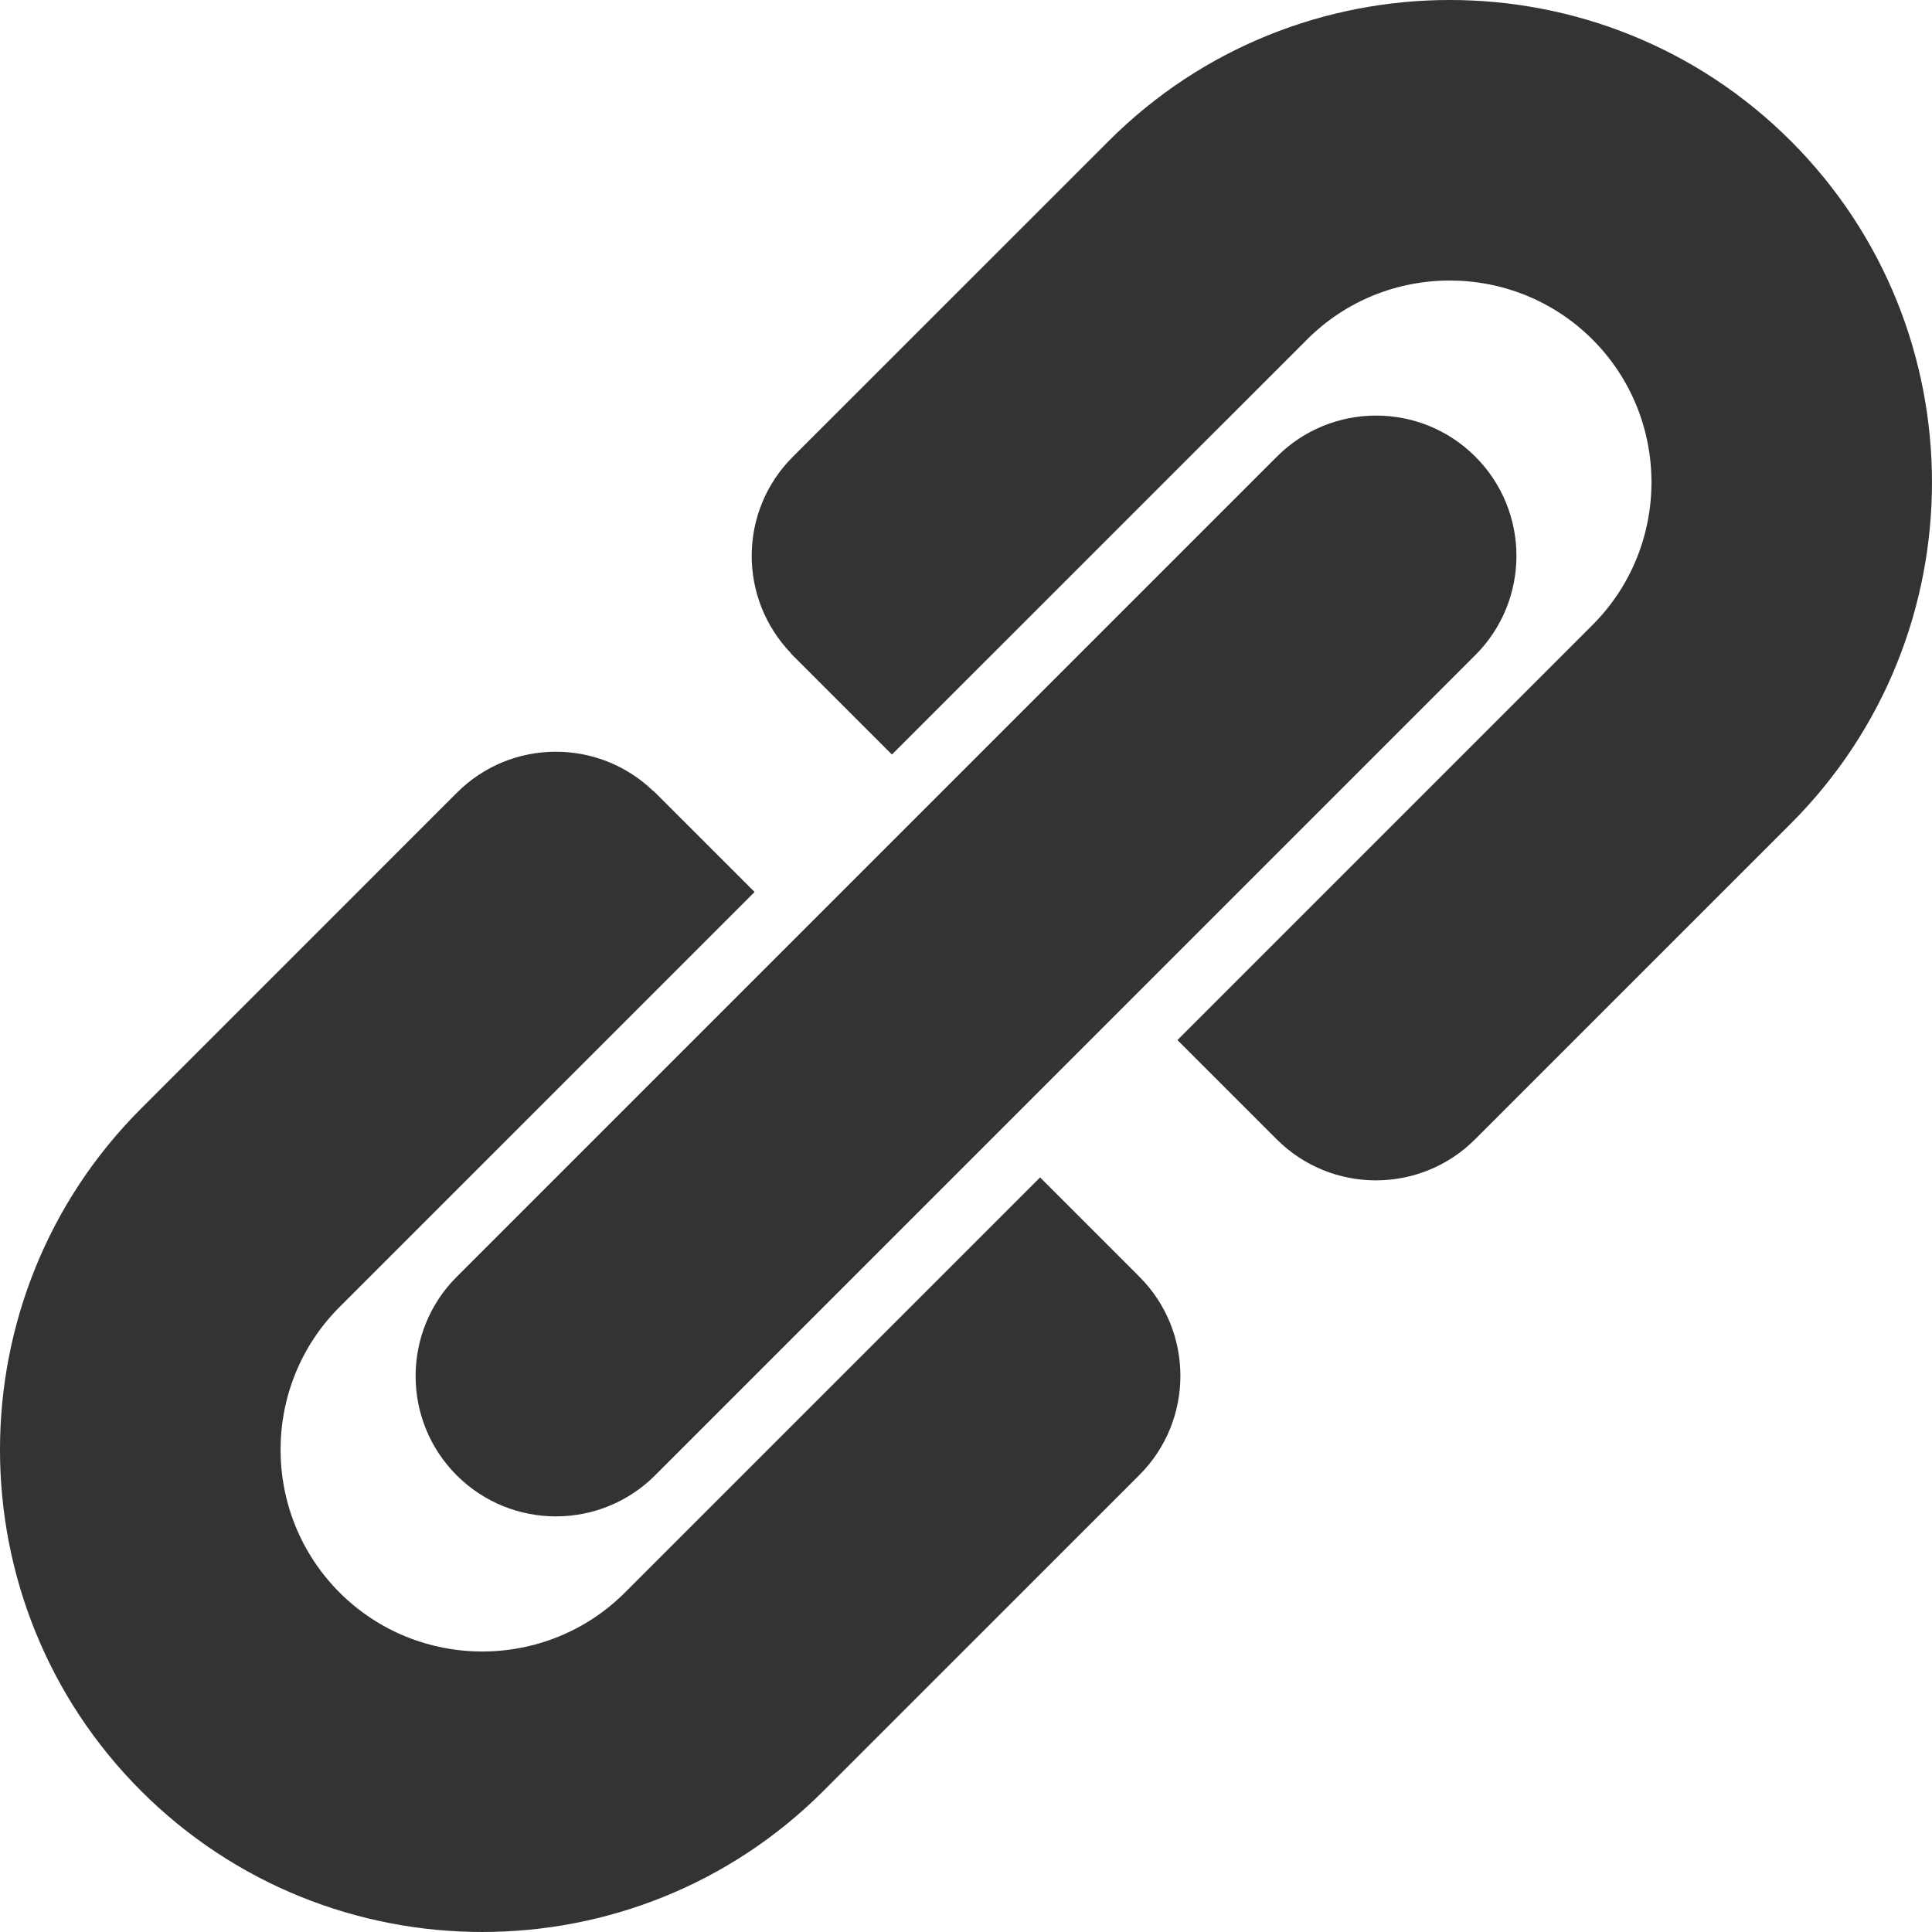 <?xml version="1.0" encoding="utf-8"?>
<!-- Generator: Adobe Illustrator 16.0.0, SVG Export Plug-In . SVG Version: 6.00 Build 0)  -->
<!DOCTYPE svg PUBLIC "-//W3C//DTD SVG 1.1//EN" "http://www.w3.org/Graphics/SVG/1.1/DTD/svg11.dtd">
<svg version="1.1" id="Layer_1" xmlns="http://www.w3.org/2000/svg" xmlns:xlink="http://www.w3.org/1999/xlink" x="0px" y="0px"
	 width="64px" height="64px" viewBox="0 0 64 64" enable-background="new 0 0 64 64" xml:space="preserve">
<g>
	<path fill="#333333" d="M4.673,36.723l10.461-10.462c1.797-1.797,4.691-1.81,6.512-0.052l0.006-0.005l3.345,3.344L11.248,43.296
		c-2.605,2.606-2.605,6.849,0,9.458c2.606,2.605,6.85,2.605,9.455,0l13.751-13.75c0,0,3.227,3.227,3.287,3.287
		c0.91,0.908,1.361,2.098,1.361,3.287s-0.453,2.38-1.361,3.286L27.276,59.328c-6.231,6.23-16.371,6.229-22.604-0.002
		C-1.558,53.094-1.558,42.953,4.673,36.723z"/>
	<path fill="#333333" d="M18.416,50.232c-1.191,0-2.38-0.453-3.288-1.361c-1.814-1.814-1.814-4.76,0-6.574l27.17-27.17
		c1.816-1.814,4.76-1.814,6.574,0c1.816,1.815,1.816,4.758,0,6.574l-27.169,27.17C20.794,49.779,19.604,50.232,18.416,50.232
		L18.416,50.232z"/>
	<path fill="#333333" d="M36.724,4.673L26.261,15.134c-1.797,1.797-1.811,4.691-0.053,6.512l-0.006,0.005l3.344,3.344l13.751-13.748
		c2.604-2.606,6.849-2.605,9.457,0c2.604,2.607,2.604,6.85,0,9.456l-13.75,13.75c0,0,3.228,3.227,3.287,3.287
		c0.908,0.908,2.099,1.361,3.287,1.361s2.381-0.453,3.287-1.361l10.463-10.462c6.229-6.233,6.229-16.372-0.002-22.605
		C53.095-1.558,42.954-1.558,36.724,4.673z"/>
</g>
</svg>

